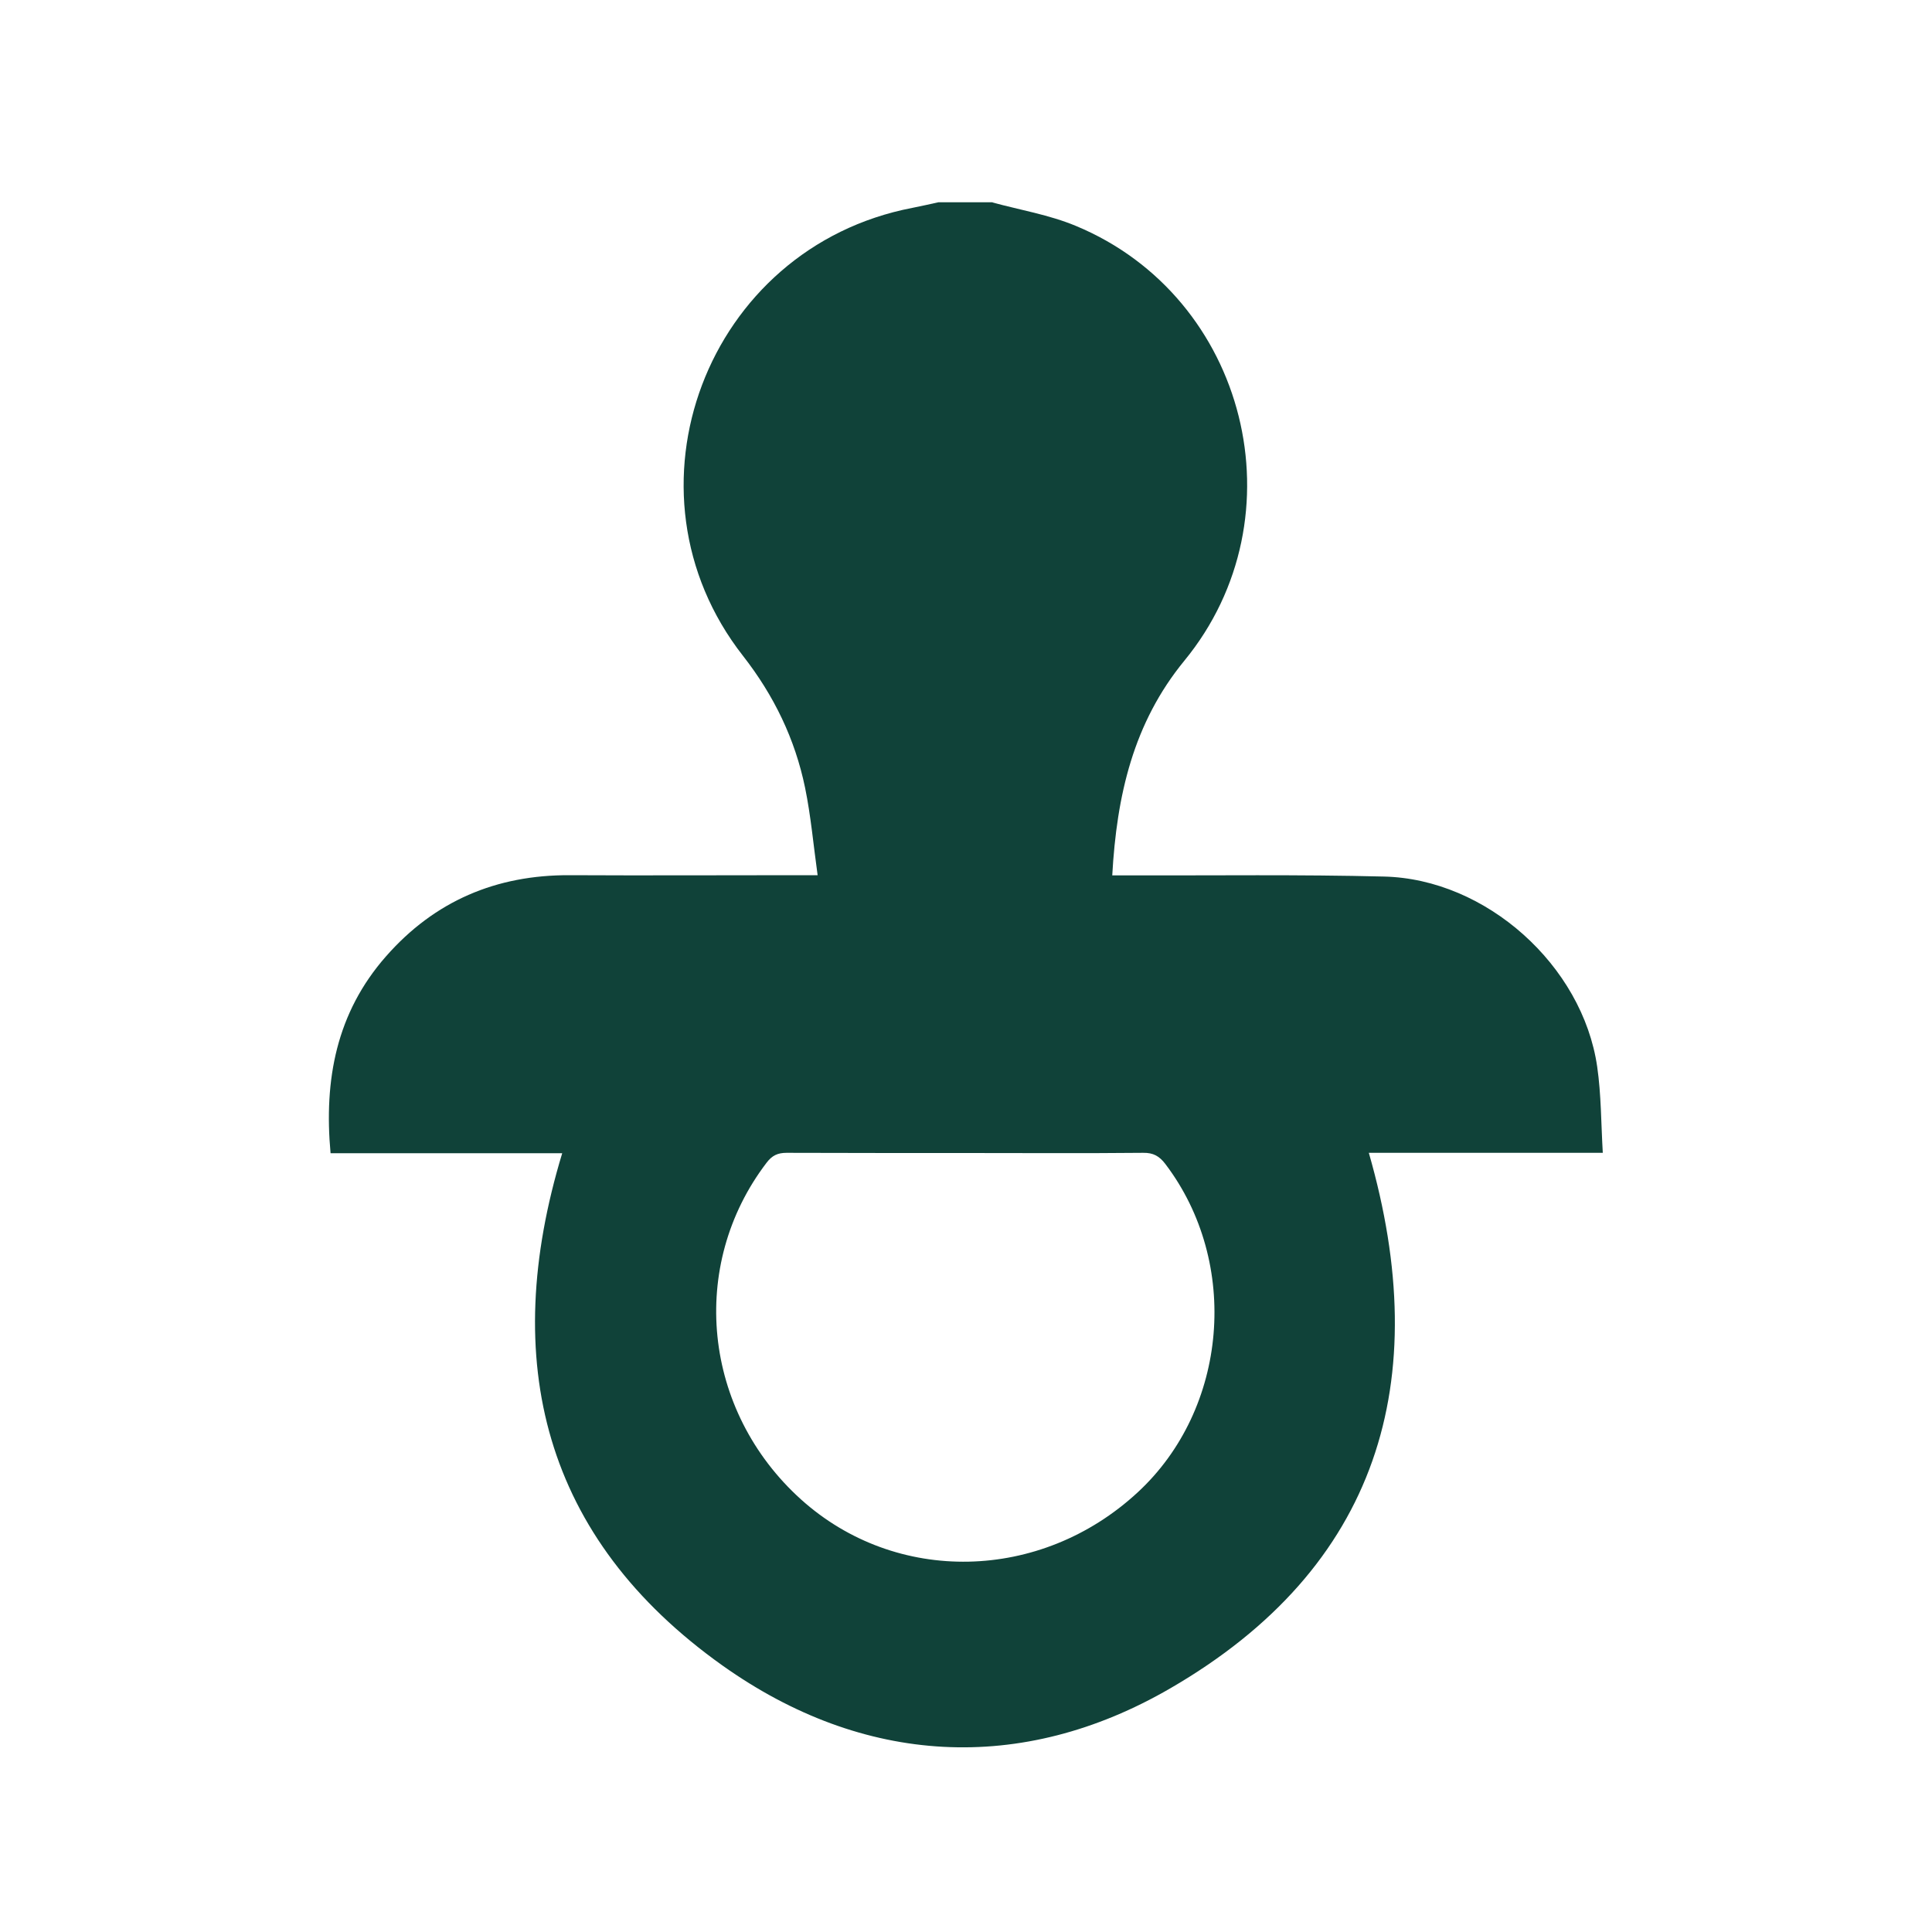 <?xml version="1.0" encoding="UTF-8"?>
<svg id="Layer_1" xmlns="http://www.w3.org/2000/svg" viewBox="0 0 100 100">
  <defs>
    <style>
      .cls-1 {
        fill: #104239;
      }
    </style>
  </defs>
  <g id="rg5ppC.tif">
    <path class="cls-1" d="M51.37,10.48c1.44.39,2.94.64,4.31,1.21,8.88,3.68,11.73,15.07,5.62,22.51-2.64,3.22-3.5,6.97-3.73,11.11.38,0,.67,0,.97,0,4.36.01,8.73-.05,13.09.06,5.29.12,10.28,4.6,11.04,9.84.21,1.45.2,2.93.29,4.46h-12.11c3.4,11.82.51,21.47-10.28,27.72-7.71,4.47-15.89,3.99-23.17-1.18-9.28-6.6-11.57-15.75-8.3-26.52h-11.99c-.35-3.8.3-7.27,2.87-10.19,2.51-2.86,5.7-4.22,9.51-4.2,3.92.02,7.84,0,11.77,0,.28,0,.56,0,1.06,0-.22-1.58-.35-3.07-.65-4.53-.52-2.52-1.61-4.77-3.21-6.82-6.68-8.53-1.9-21.14,8.76-23.19.45-.09.9-.19,1.35-.29.94,0,1.87,0,2.81,0ZM49.98,59.68c-3.09,0-6.18,0-9.27-.01-.46,0-.75.14-1.03.51-4.07,5.33-3.31,12.84,1.78,17.43,4.92,4.43,12.4,4.28,17.42-.36,4.69-4.33,5.32-11.89,1.44-17-.31-.41-.63-.59-1.15-.58-3.06.03-6.13.01-9.19.01Z"/>
  </g>
</svg>